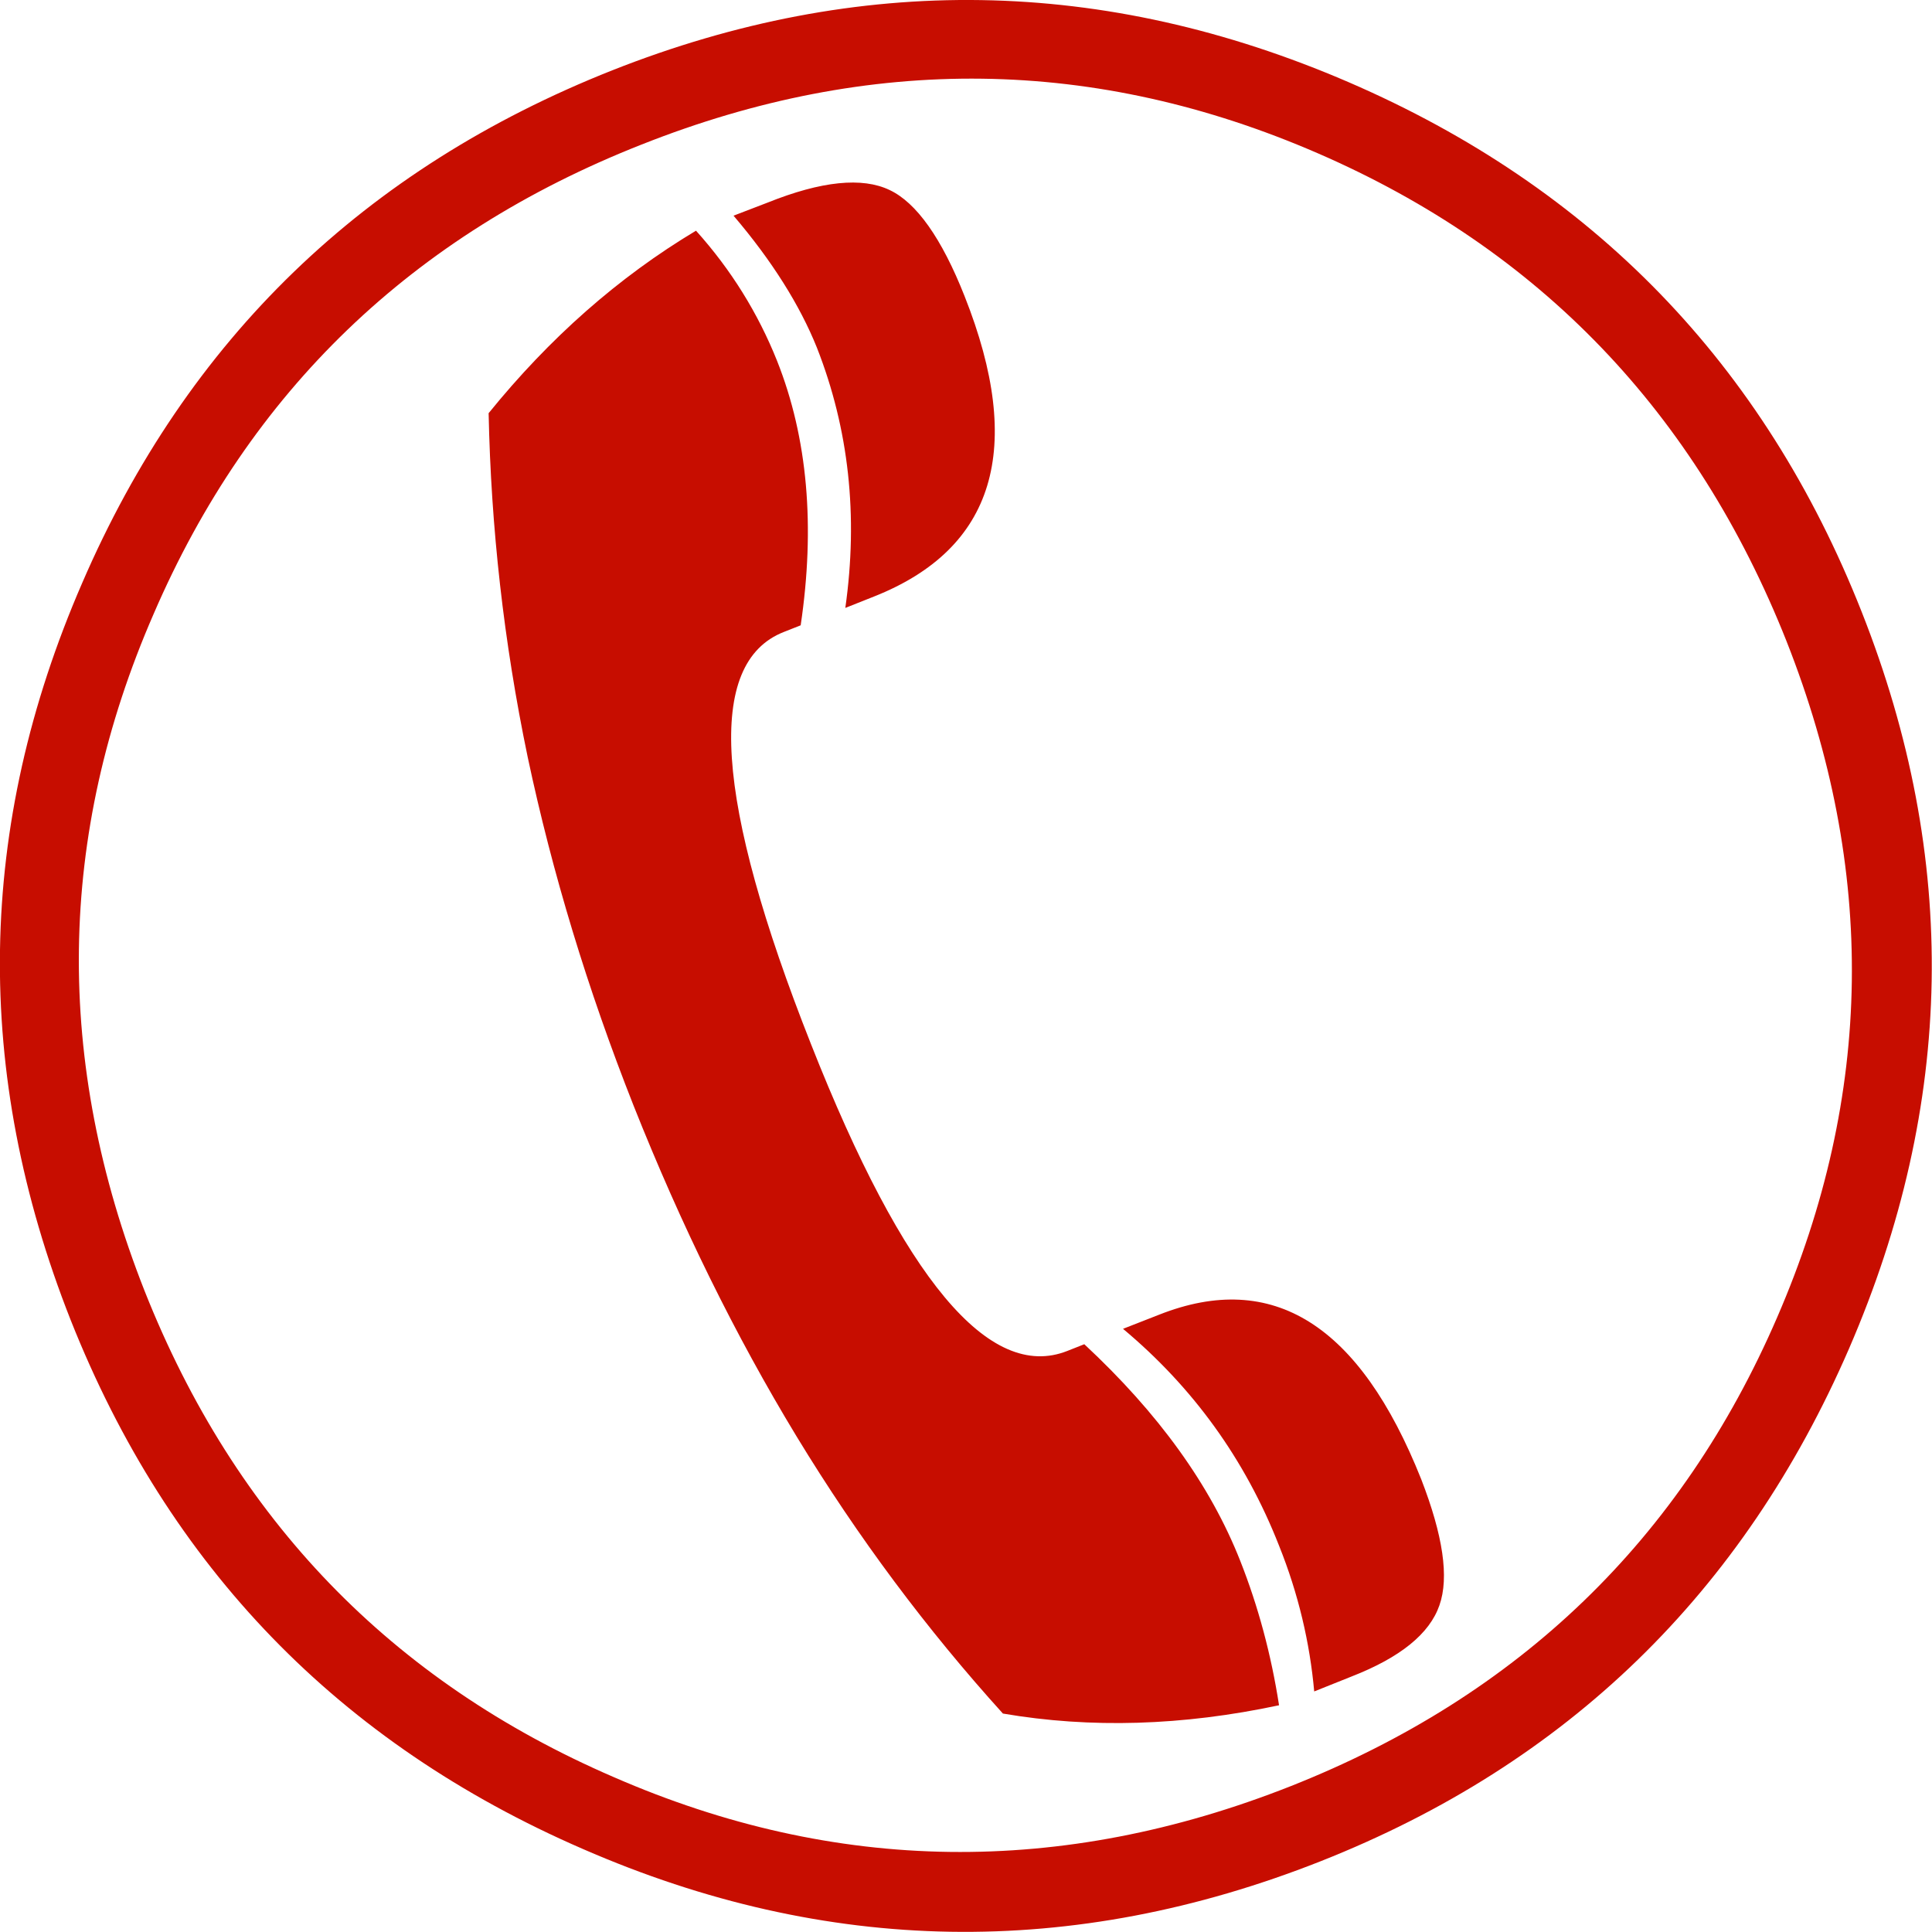 <?xml version="1.0" encoding="UTF-8"?>
<!DOCTYPE svg PUBLIC "-//W3C//DTD SVG 1.1//EN" "http://www.w3.org/Graphics/SVG/1.1/DTD/svg11.dtd">
<!-- Creator: CorelDRAW 2021 (64-Bit) -->
<svg xmlns="http://www.w3.org/2000/svg" xml:space="preserve" width="20px" height="20px" version="1.1" shape-rendering="geometricPrecision" text-rendering="geometricPrecision" image-rendering="optimizeQuality" fill-rule="evenodd" clip-rule="evenodd"
viewBox="0 0 4891 4891"
 xmlns:xlink="http://www.w3.org/1999/xlink"
 xmlns:xodm="http://www.corel.com/coreldraw/odm/2003">
 <g id="Layer_x0020_1">
  <path fill="#C70D00" d="M4713 1549c-248,-628 -681,-1074 -1299,-1341 -619,-267 -1239,-277 -1864,-30 -628,249 -1075,680 -1342,1298 -268,617 -277,1238 -29,1866 248,625 679,1071 1297,1339 617,269 1239,279 1867,31 625,-247 1070,-680 1338,-1298 268,-619 279,-1240 32,-1865zm-190 75c228,578 220,1148 -24,1711 -243,562 -653,958 -1232,1187 -580,229 -1151,222 -1713,-23 -563,-243 -959,-653 -1188,-1231 -229,-581 -222,-1152 23,-1714 243,-563 654,-959 1235,-1188 580,-230 1150,-222 1712,22 562,244 957,656 1187,1236zm-1984 2714c222,38 455,31 699,-21 -20,-129 -53,-251 -98,-365 -76,-193 -208,-375 -395,-549l-43 17c-197,78 -414,-181 -649,-777 -244,-617 -267,-965 -69,-1043l43 -17c37,-250 18,-474 -60,-670 -48,-120 -116,-230 -205,-329 -197,118 -371,272 -525,462 6,289 38,578 99,871 62,292 151,586 268,882 120,302 257,581 413,838 155,255 330,489 522,701zm788 -56l95 -38c123,-48 197,-108 222,-180 25,-71 9,-177 -46,-319 -156,-392 -376,-530 -663,-417l-92 36c177,148 309,330 395,549 49,122 78,246 89,369zm-1187 -2743l73 -29c305,-121 382,-374 229,-760 -58,-147 -122,-237 -190,-269 -69,-33 -172,-23 -309,32l-86 33c98,115 168,227 211,334 81,206 105,426 72,659z"/>
 </g>
</svg>
